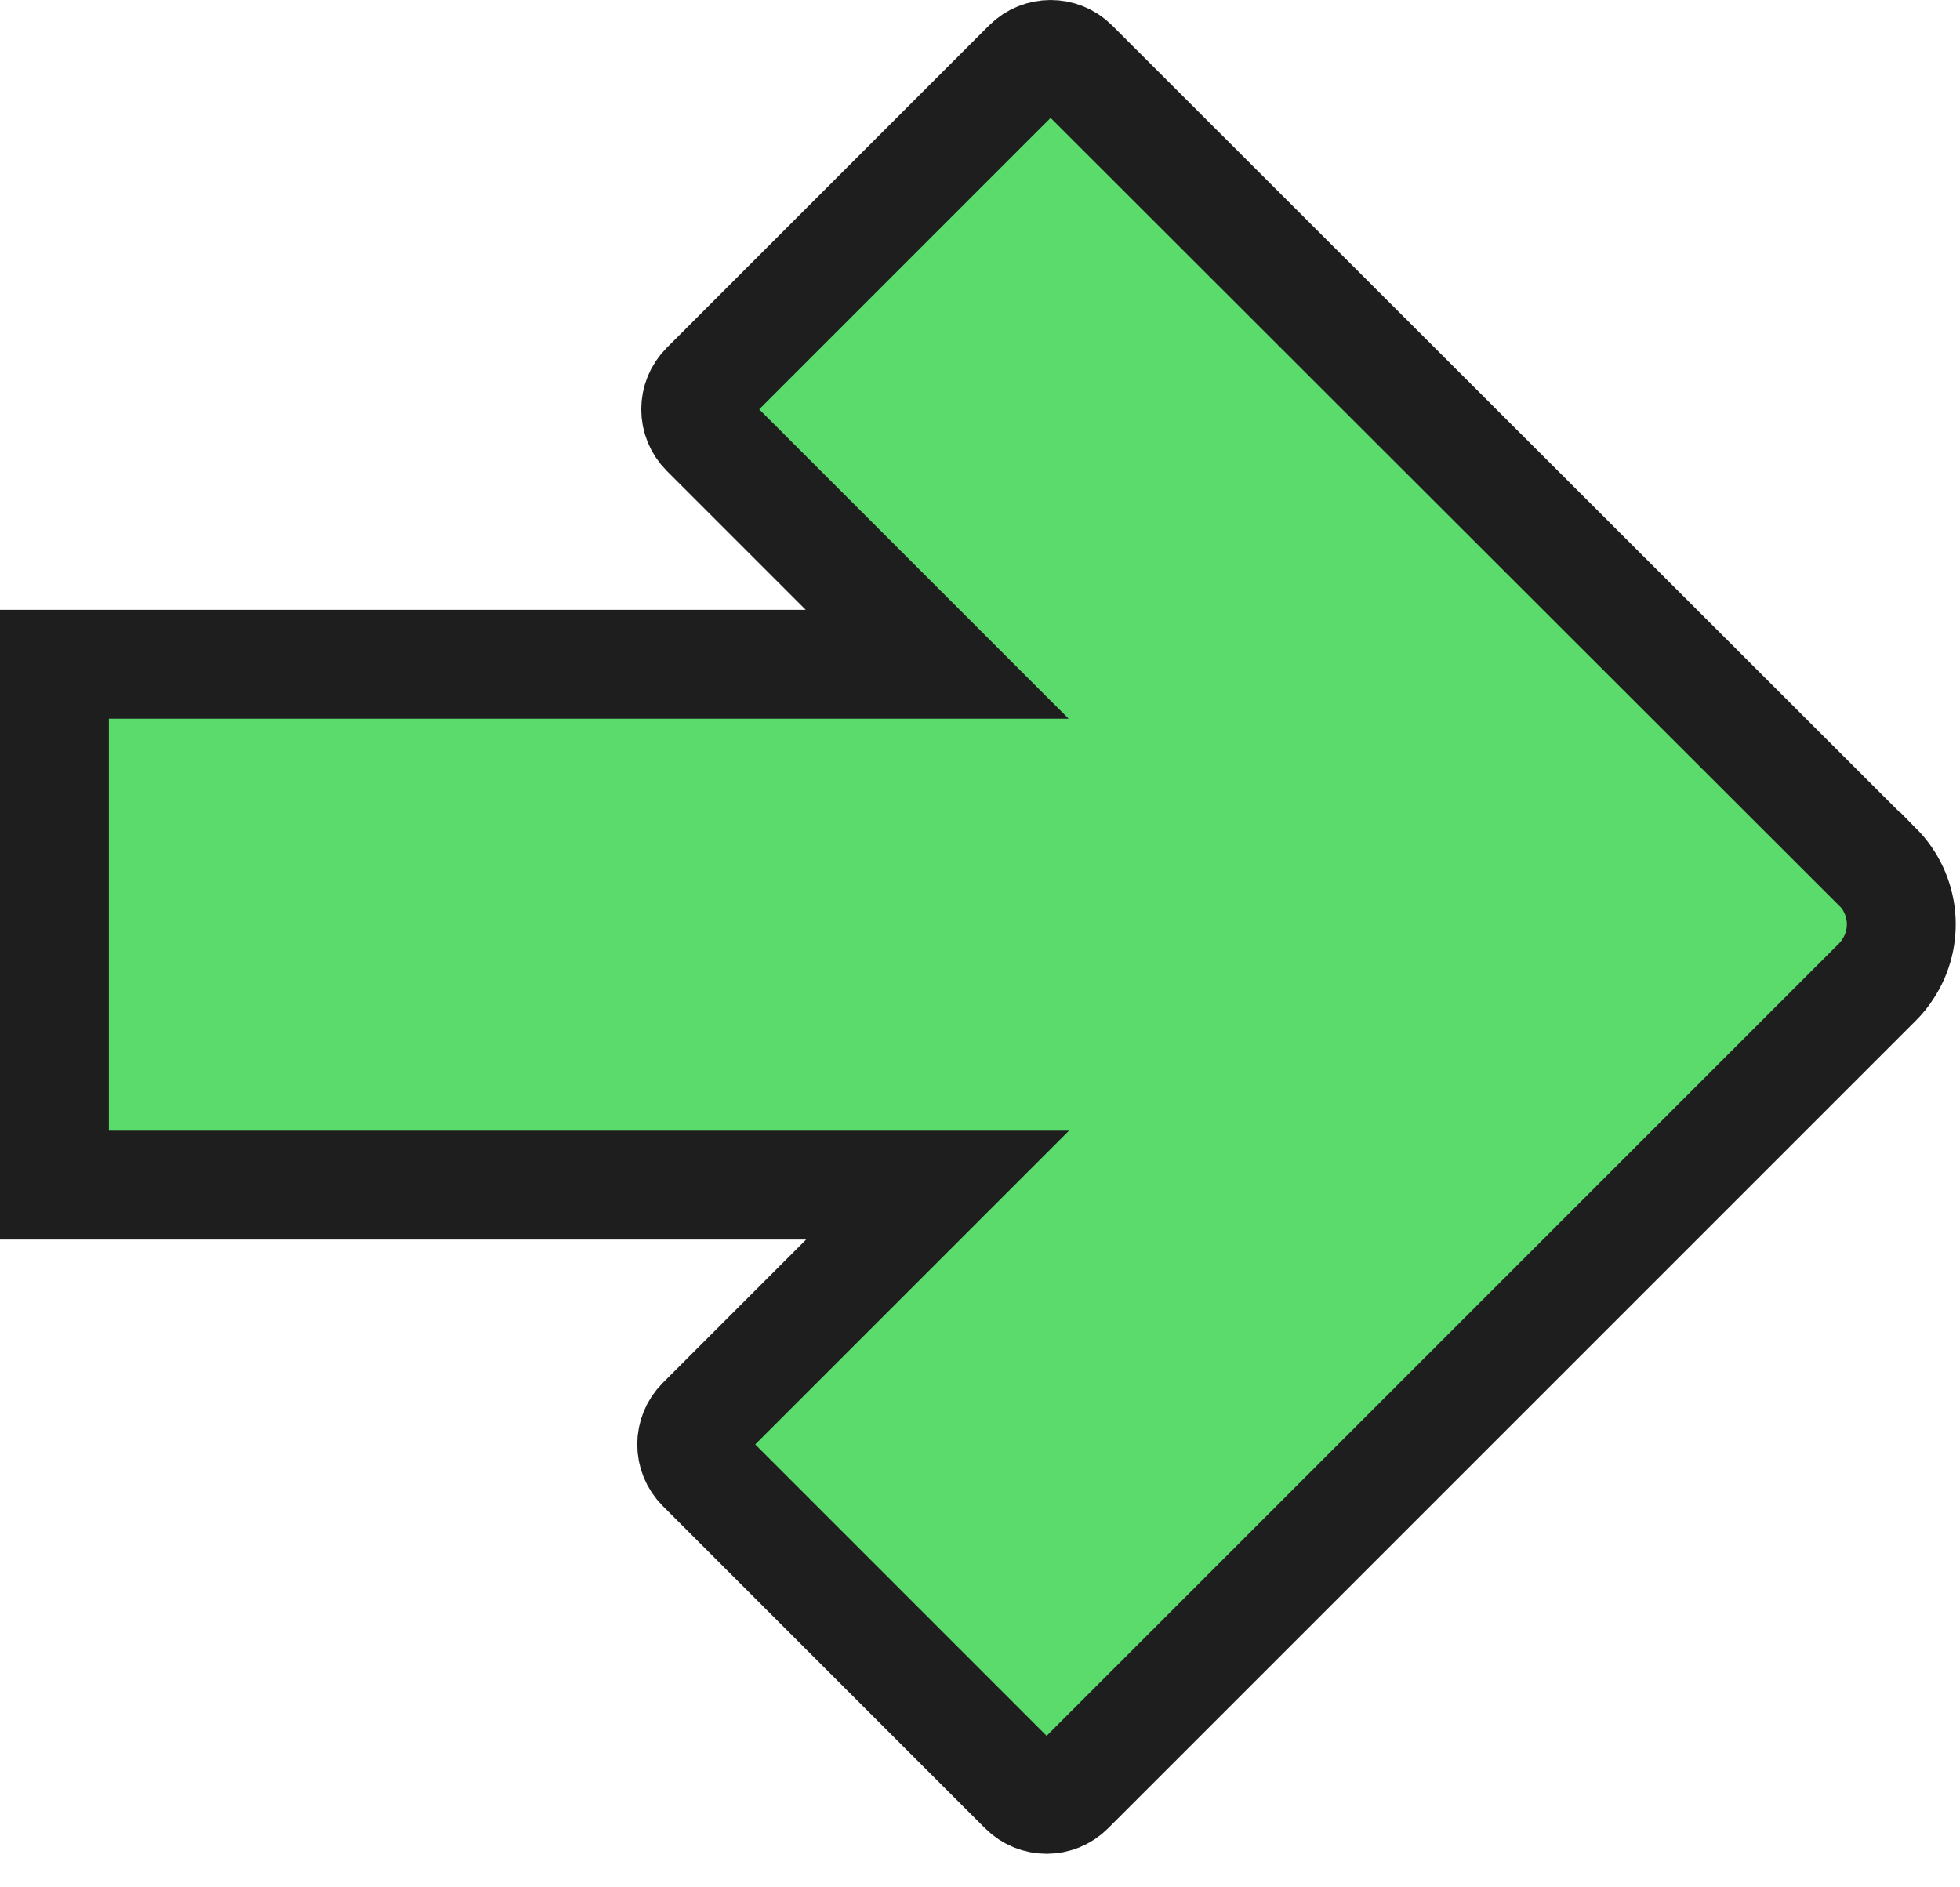 <svg width="54" height="52" viewBox="0 0 54 52" fill="none" xmlns="http://www.w3.org/2000/svg">
<path d="M51.72 23.883L29.58 1.762C29.23 1.413 28.66 1.413 28.31 1.762L19.43 10.643C19.08 10.992 19.08 11.562 19.43 11.912L25.82 18.302H1.5V32.653H25.83L19.32 39.163C18.97 39.513 18.97 40.083 19.32 40.432L28.2 49.312C28.55 49.663 29.12 49.663 29.47 49.312L51.72 27.062C51.83 26.953 51.93 26.832 52.01 26.703C52.59 25.832 52.49 24.652 51.73 23.883H51.72Z" fill="#5CDB6D" stroke="#1E1E1E" stroke-width="3" stroke-miterlimit="10"/>
</svg>
